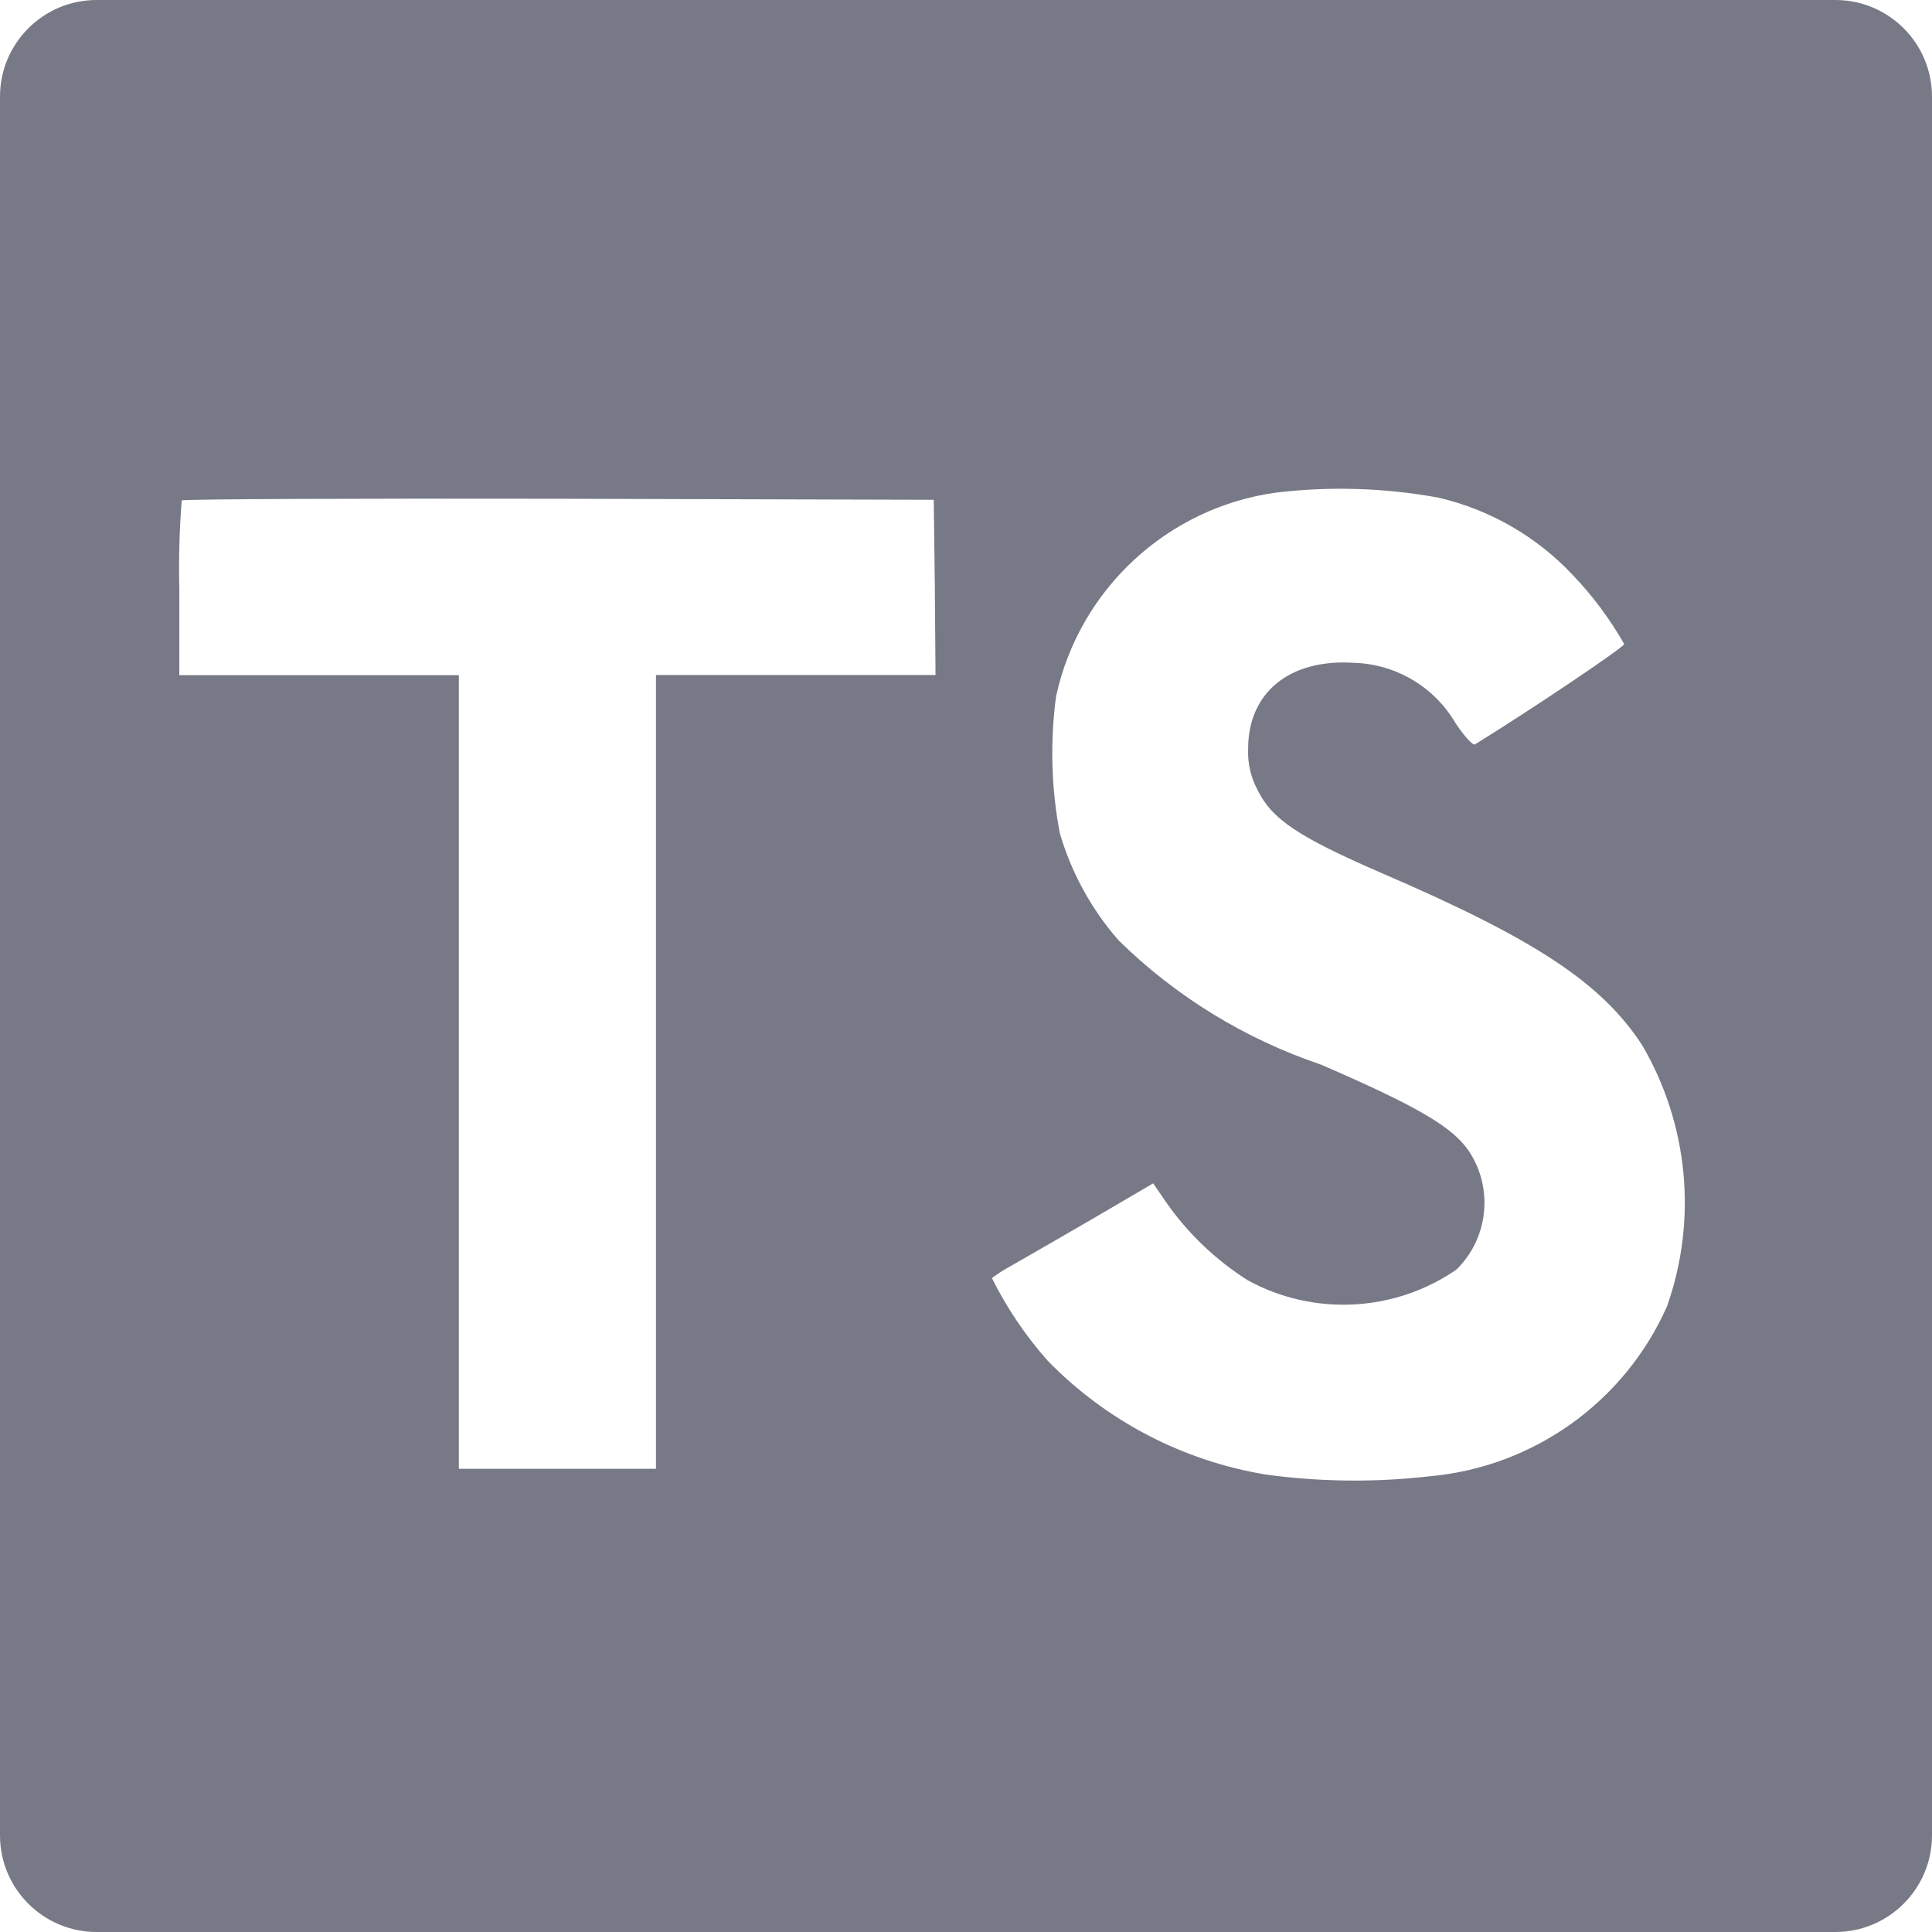 <?xml version="1.0" encoding="UTF-8" standalone="no"?>
<!DOCTYPE svg PUBLIC "-//W3C//DTD SVG 1.1//EN" "http://www.w3.org/Graphics/SVG/1.1/DTD/svg11.dtd">
<svg width="100%" height="100%" viewBox="0 0 32 32" version="1.1" xmlns="http://www.w3.org/2000/svg" xmlns:xlink="http://www.w3.org/1999/xlink" xml:space="preserve" xmlns:serif="http://www.serif.com/" style="fill-rule:evenodd;clip-rule:evenodd;stroke-linejoin:round;stroke-miterlimit:2;">
    <path d="M32,1.6C32,0.717 31.283,0 30.4,0L1.6,0C0.717,0 0,0.717 0,1.6L0,30.4C0,31.283 0.717,32 1.6,32L30.4,32C31.283,32 32,31.283 32,30.4L32,1.6ZM23.827,8.243C24.678,8.441 25.452,8.887 26.05,9.524C26.38,9.869 26.666,10.253 26.902,10.667C26.913,10.712 25.368,11.75 24.431,12.329C24.397,12.352 24.262,12.205 24.109,11.979C23.761,11.382 23.13,11.003 22.439,10.979C21.362,10.905 20.668,11.469 20.673,12.412C20.664,12.644 20.717,12.874 20.826,13.078C21.063,13.568 21.503,13.862 22.885,14.461C25.429,15.556 26.521,16.278 27.195,17.304C27.966,18.615 28.118,20.203 27.611,21.637C26.91,23.218 25.402,24.298 23.679,24.452C22.779,24.555 21.869,24.546 20.971,24.424C19.596,24.198 18.328,23.538 17.355,22.54C16.987,22.126 16.676,21.665 16.429,21.169C16.533,21.092 16.642,21.022 16.756,20.961C16.914,20.871 17.512,20.527 18.076,20.2L19.1,19.6L19.314,19.912C19.674,20.427 20.133,20.867 20.664,21.204C21.755,21.803 23.097,21.735 24.122,21.029C24.656,20.509 24.741,19.672 24.322,19.055C24.046,18.66 23.482,18.328 21.879,17.633C20.622,17.209 19.477,16.507 18.53,15.578C18.079,15.064 17.746,14.457 17.554,13.801C17.412,13.053 17.391,12.287 17.492,11.533C17.877,9.759 19.337,8.406 21.136,8.159C22.032,8.052 22.939,8.08 23.827,8.243ZM15.484,9.726L15.495,11.18L10.865,11.18L10.865,24.328L7.6,24.328L7.6,11.183L2.97,11.183L2.97,9.755C2.958,9.266 2.971,8.777 3.01,8.289C3.027,8.266 5.842,8.255 9.255,8.261L15.466,8.278L15.484,9.726Z" style="fill:rgb(119,121,134);"/>
</svg>
